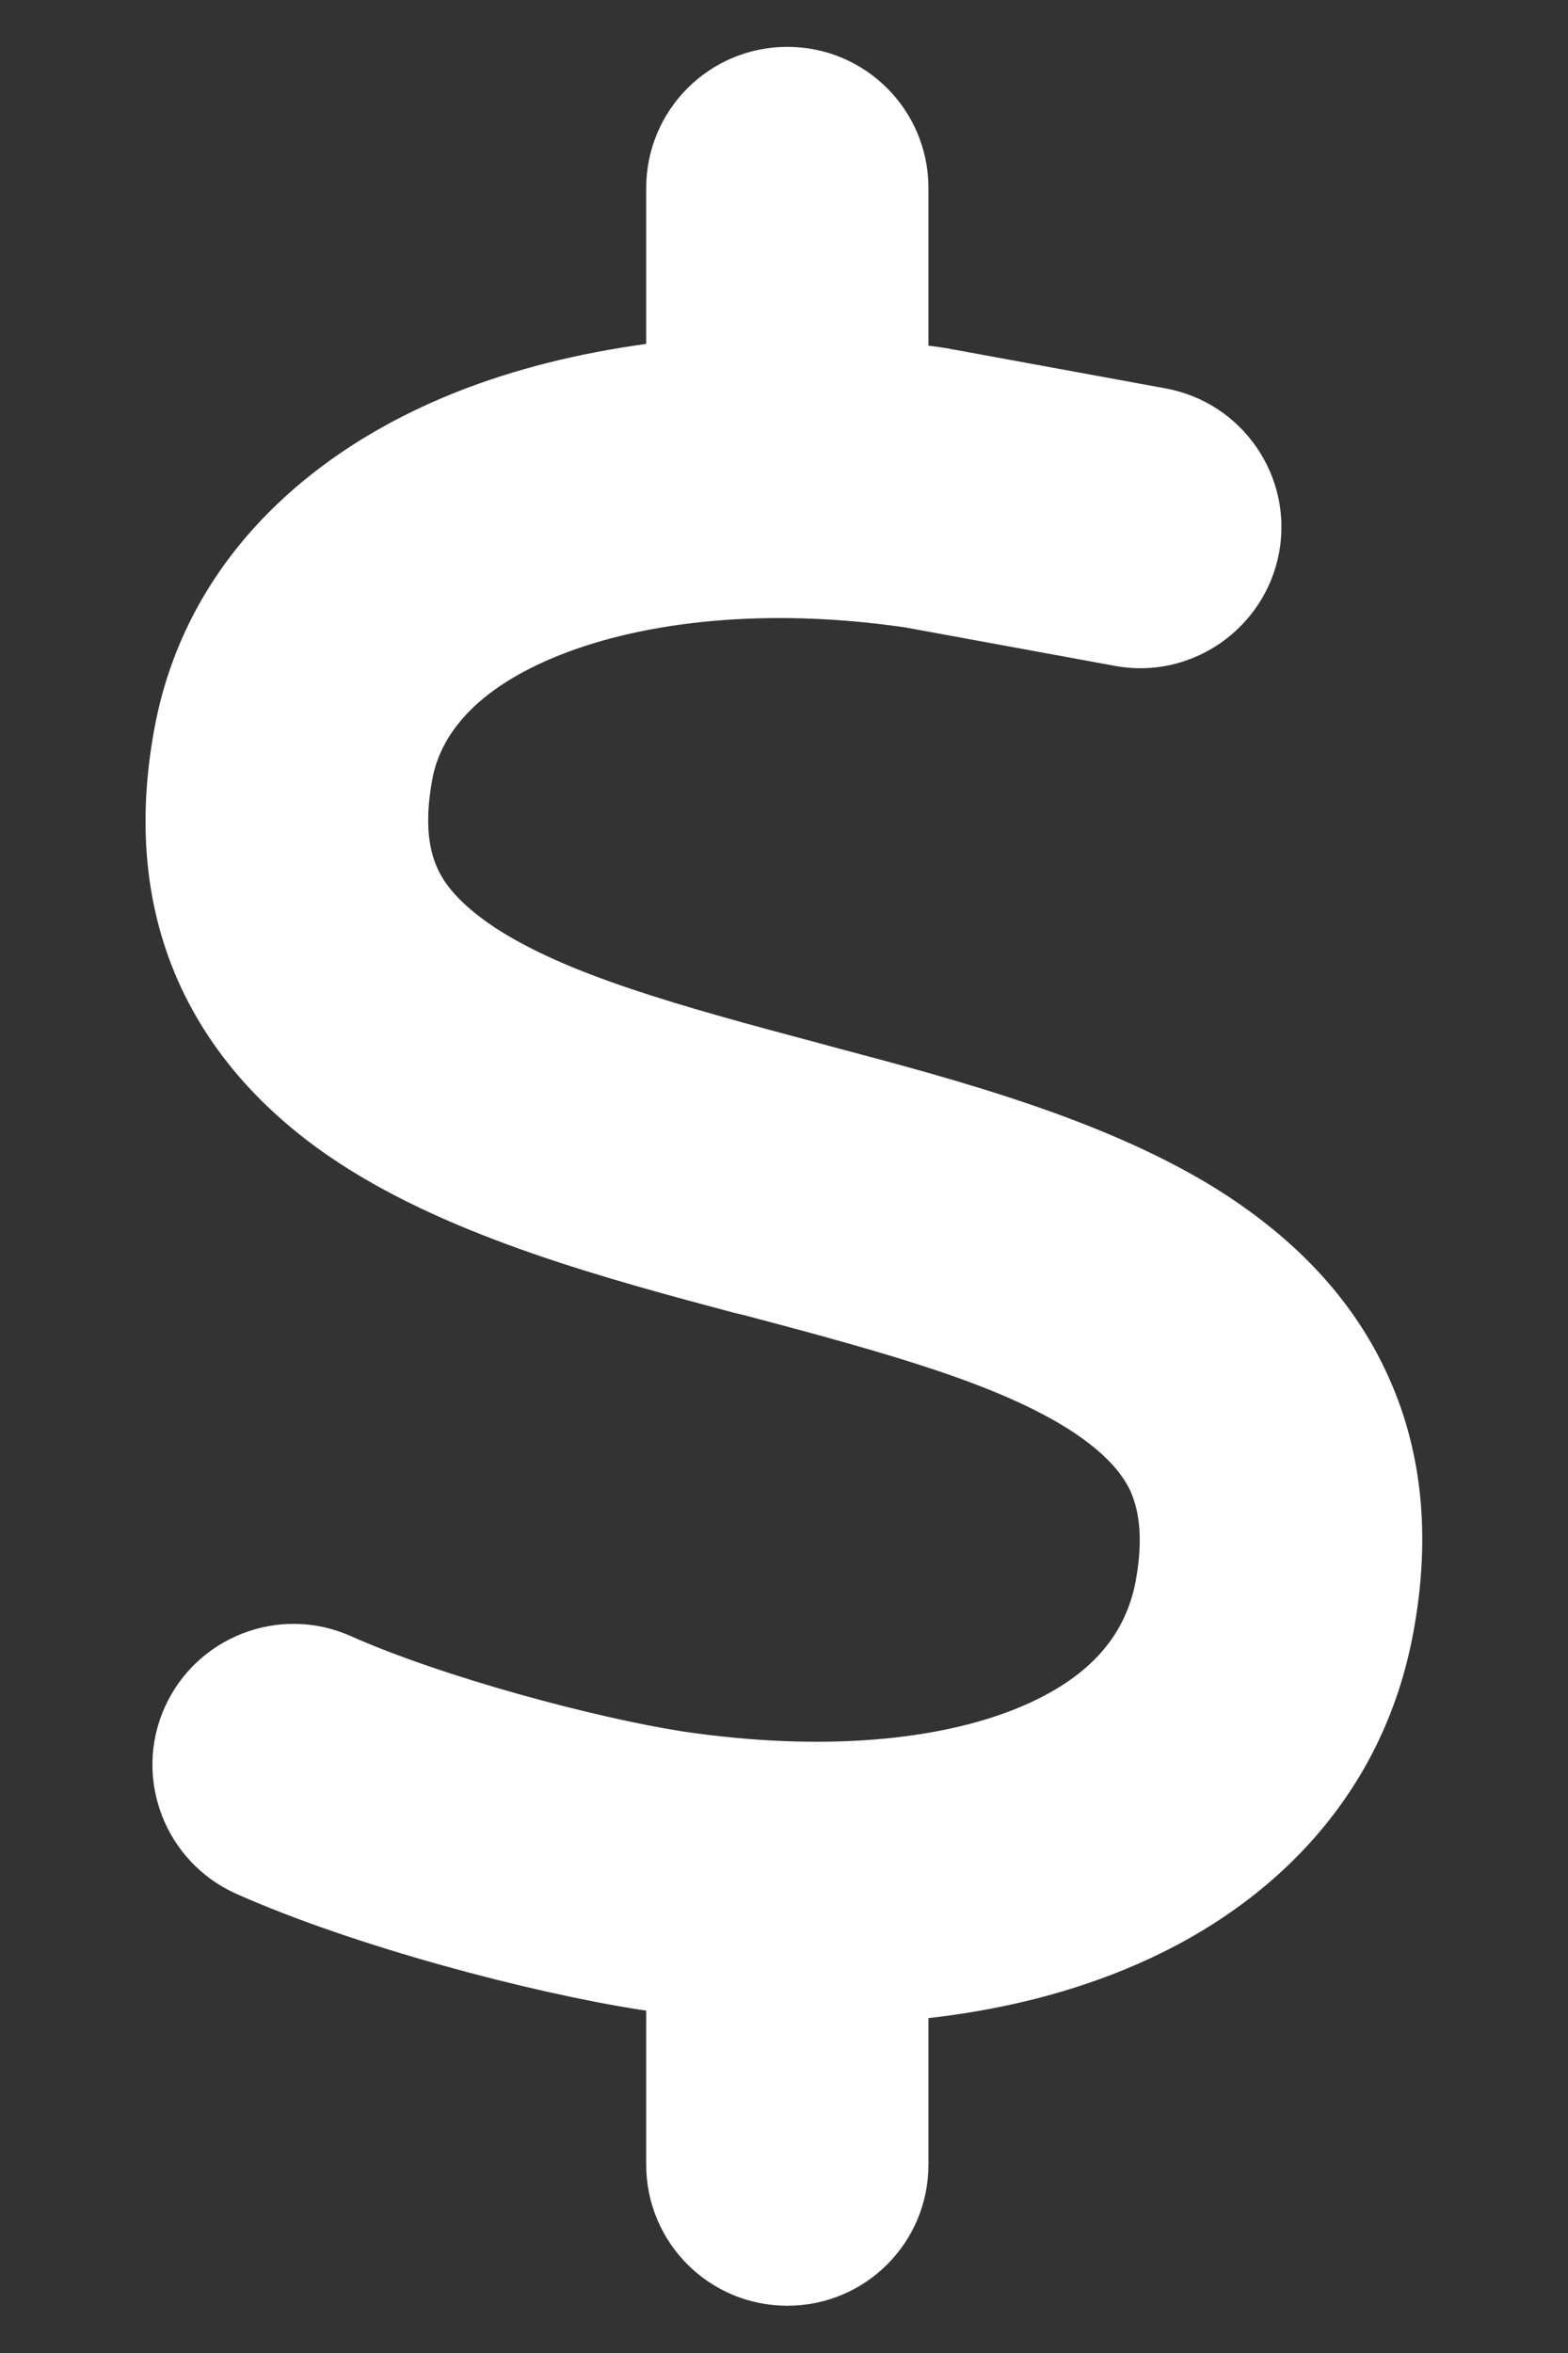 <svg width="8" height="12" viewBox="0 0 8 12" fill="none" xmlns="http://www.w3.org/2000/svg">
<rect x="0" y="0" width="8" height="12" fill="#333333" stroke="none"/>
<path d="M4.017 0.239C4.415 0.239 4.737 0.561 4.737 0.959V1.763C4.773 1.767 4.807 1.772 4.843 1.778C4.852 1.781 4.859 1.781 4.868 1.783L5.948 1.981C6.339 2.053 6.598 2.429 6.526 2.818C6.454 3.207 6.078 3.468 5.689 3.396L4.62 3.2C3.916 3.097 3.295 3.167 2.858 3.34C2.422 3.513 2.247 3.752 2.206 3.972C2.161 4.213 2.195 4.348 2.233 4.431C2.273 4.519 2.357 4.618 2.521 4.728C2.888 4.969 3.45 5.126 4.179 5.32L4.245 5.338C4.888 5.509 5.676 5.716 6.261 6.098C6.58 6.308 6.881 6.591 7.068 6.987C7.26 7.39 7.3 7.84 7.212 8.319C7.057 9.174 6.468 9.746 5.736 10.045C5.428 10.171 5.093 10.252 4.737 10.292V11.039C4.737 11.438 4.415 11.759 4.017 11.759C3.619 11.759 3.297 11.438 3.297 11.039V10.254C3.288 10.252 3.277 10.252 3.268 10.249H3.264C2.715 10.164 1.812 9.928 1.205 9.658C0.843 9.496 0.678 9.071 0.84 8.708C1.002 8.346 1.427 8.182 1.79 8.344C2.26 8.553 3.034 8.76 3.482 8.83C4.199 8.936 4.791 8.875 5.192 8.711C5.572 8.555 5.745 8.33 5.795 8.06C5.838 7.822 5.804 7.685 5.766 7.601C5.723 7.511 5.639 7.412 5.473 7.302C5.104 7.061 4.539 6.904 3.808 6.71L3.745 6.695C3.104 6.524 2.316 6.314 1.731 5.932C1.412 5.723 1.113 5.437 0.926 5.041C0.737 4.638 0.699 4.188 0.789 3.709C0.951 2.849 1.594 2.291 2.325 2.001C2.624 1.882 2.953 1.801 3.297 1.754V0.959C3.297 0.561 3.619 0.239 4.017 0.239Z" fill="white"/>
</svg>
